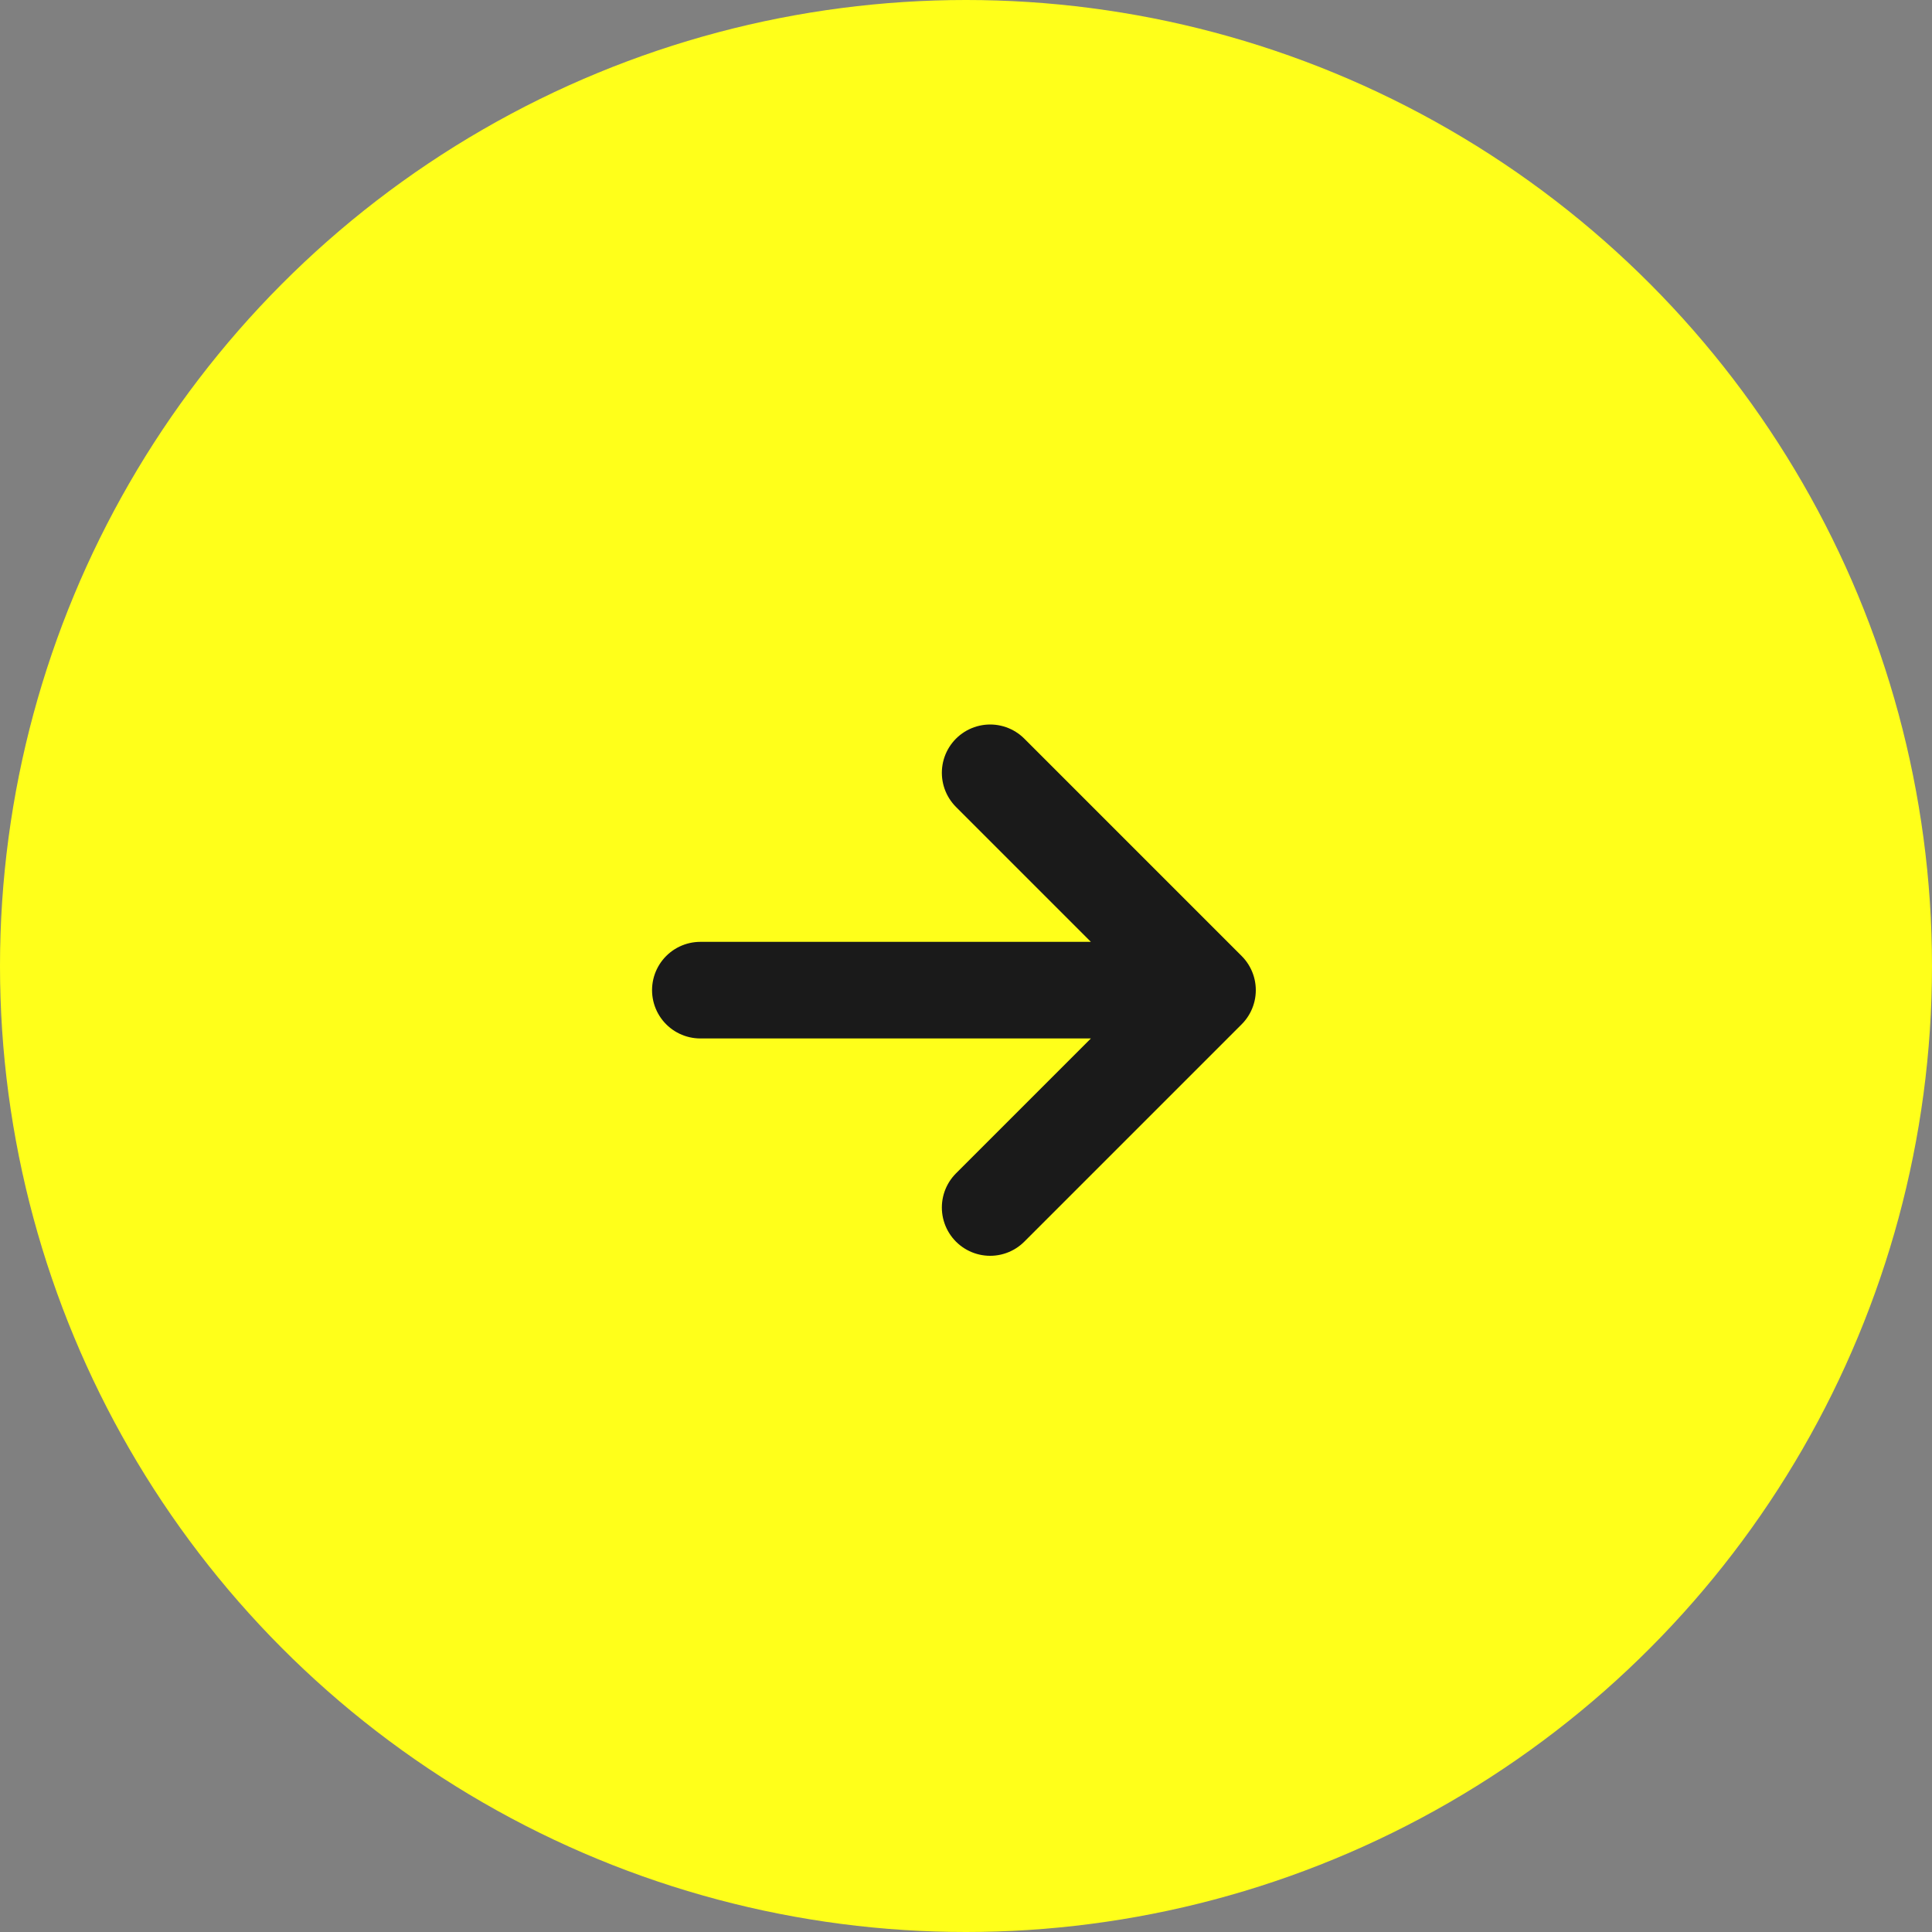 <svg width="40" height="40" viewBox="0 0 40 40" fill="none" xmlns="http://www.w3.org/2000/svg">
<rect x="0" y="0" width="40" height="40" fill="#808080" stroke="none"/>
<circle cx="20" cy="20" r="20" fill="#FFFF1A"/>
<path d="M25 20.5L14.5 20.5M25 20.5L20.5 25M25 20.5L20.5 16" stroke="#1A1A1A" stroke-width="2" stroke-linecap="round" stroke-linejoin="round"/>
</svg>
